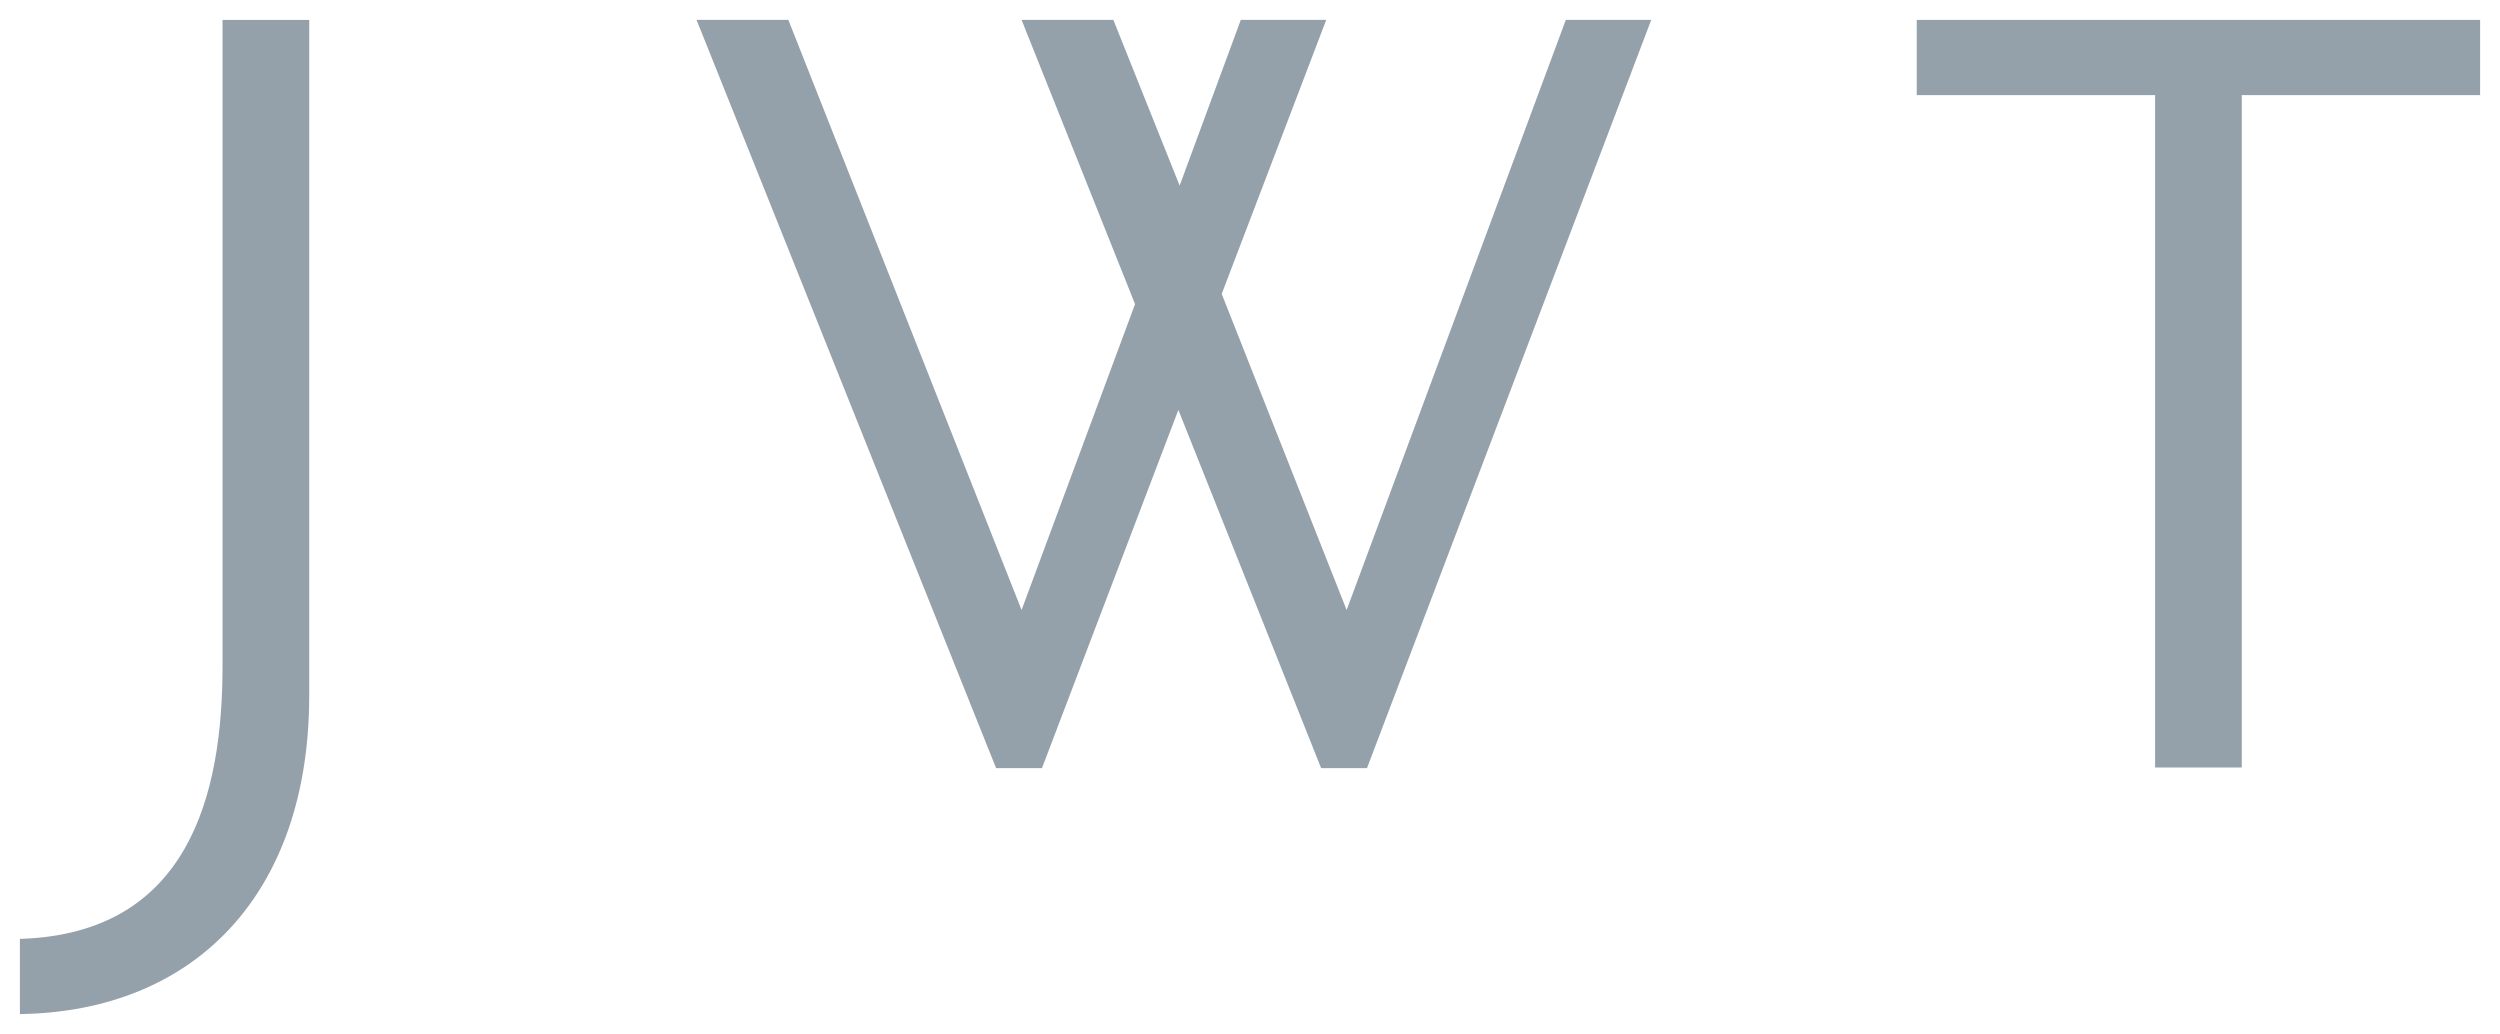 <?xml version="1.0" encoding="UTF-8" standalone="no"?>
<!-- Created with Inkscape (http://www.inkscape.org/) -->

<svg
   xmlns:dc="http://purl.org/dc/elements/1.1/"
   xmlns:cc="http://creativecommons.org/ns#"
   xmlns:rdf="http://www.w3.org/1999/02/22-rdf-syntax-ns#"
   xmlns:svg="http://www.w3.org/2000/svg"
   xmlns="http://www.w3.org/2000/svg"
   xmlns:sodipodi="http://sodipodi.sourceforge.net/DTD/sodipodi-0.dtd"
   xmlns:inkscape="http://www.inkscape.org/namespaces/inkscape"
   width="1257.28"
   height="520"
   id="svg18555"
   version="1.1"
   inkscape:version="0.48.4 r9939"
   sodipodi:docname="JWT-Logo.svg">
  <defs
     id="defs18557" />
  <sodipodi:namedview
     id="base"
     pagecolor="#ffffff"
     bordercolor="#666666"
     borderopacity="1.0"
     inkscape:pageopacity="0.0"
     inkscape:pageshadow="2"
     inkscape:zoom="1.2527502"
     inkscape:cx="628.64"
     inkscape:cy="260"
     inkscape:document-units="px"
     inkscape:current-layer="layer1"
     showgrid="false"
     fit-margin-top="0"
     fit-margin-left="0"
     fit-margin-right="0"
     fit-margin-bottom="0"
     inkscape:window-width="1680"
     inkscape:window-height="990"
     inkscape:window-x="-4"
     inkscape:window-y="-4"
     inkscape:window-maximized="1" />
  <g
     inkscape:label="Ebene 1"
     inkscape:groupmode="layer"
     id="layer1"
     transform="translate(-131.462,226.32)">
    <g
       id="g8132"
       transform="matrix(16.928,0,0,-16.928,286.979,123.419)"
       style="fill:#95a1aa;fill-opacity:1">
      <path
         inkscape:connector-curvature="0"
         d="m 0,0 0,20.069 -2.576,0 0,-19.198 c 0,-3.787 -0.984,-7.952 -6.02,-8.104 l 0,-2.234 C -3.409,-9.391 0,-5.908 0,0"
         style="fill:#95a1aa;fill-opacity:1;fill-rule:evenodd;stroke:none"
         id="path8134" />
    </g>
    <g
       id="g8136"
       transform="matrix(16.928,0,0,-16.928,961.896,-216.32)"
       style="fill:#95a1aa;fill-opacity:1">
      <path
         inkscape:connector-curvature="0"
         d="M 0,0 -2.538,0 -9.05,-17.532 -12.761,-8.141 -9.656,0 -12.194,0 -14.011,-4.923 -15.98,0 l -2.727,0 3.371,-8.444 -3.371,-9.088 -6.929,17.532 -2.727,0 8.899,-22.229 1.363,0 4.052,10.642 4.241,-10.642 1.363,0 L 0,0 z"
         style="fill:#95a1aa;fill-opacity:1;fill-rule:evenodd;stroke:none"
         id="path8138" />
    </g>
    <g
       id="g8140"
       transform="matrix(16.928,0,0,-16.928,1378.741,-178.486)">
      <path
         inkscape:connector-curvature="0"
         d="m 0,0 0,2.234 -16.737,0 0,-2.234 7.081,0 0,-19.976 2.575,0 L -7.081,0 0,0 z"
         style="fill:#95a1aa;fill-opacity:1;fill-rule:evenodd;stroke:none"
         id="path8142" />
    </g>
  </g>
</svg>
